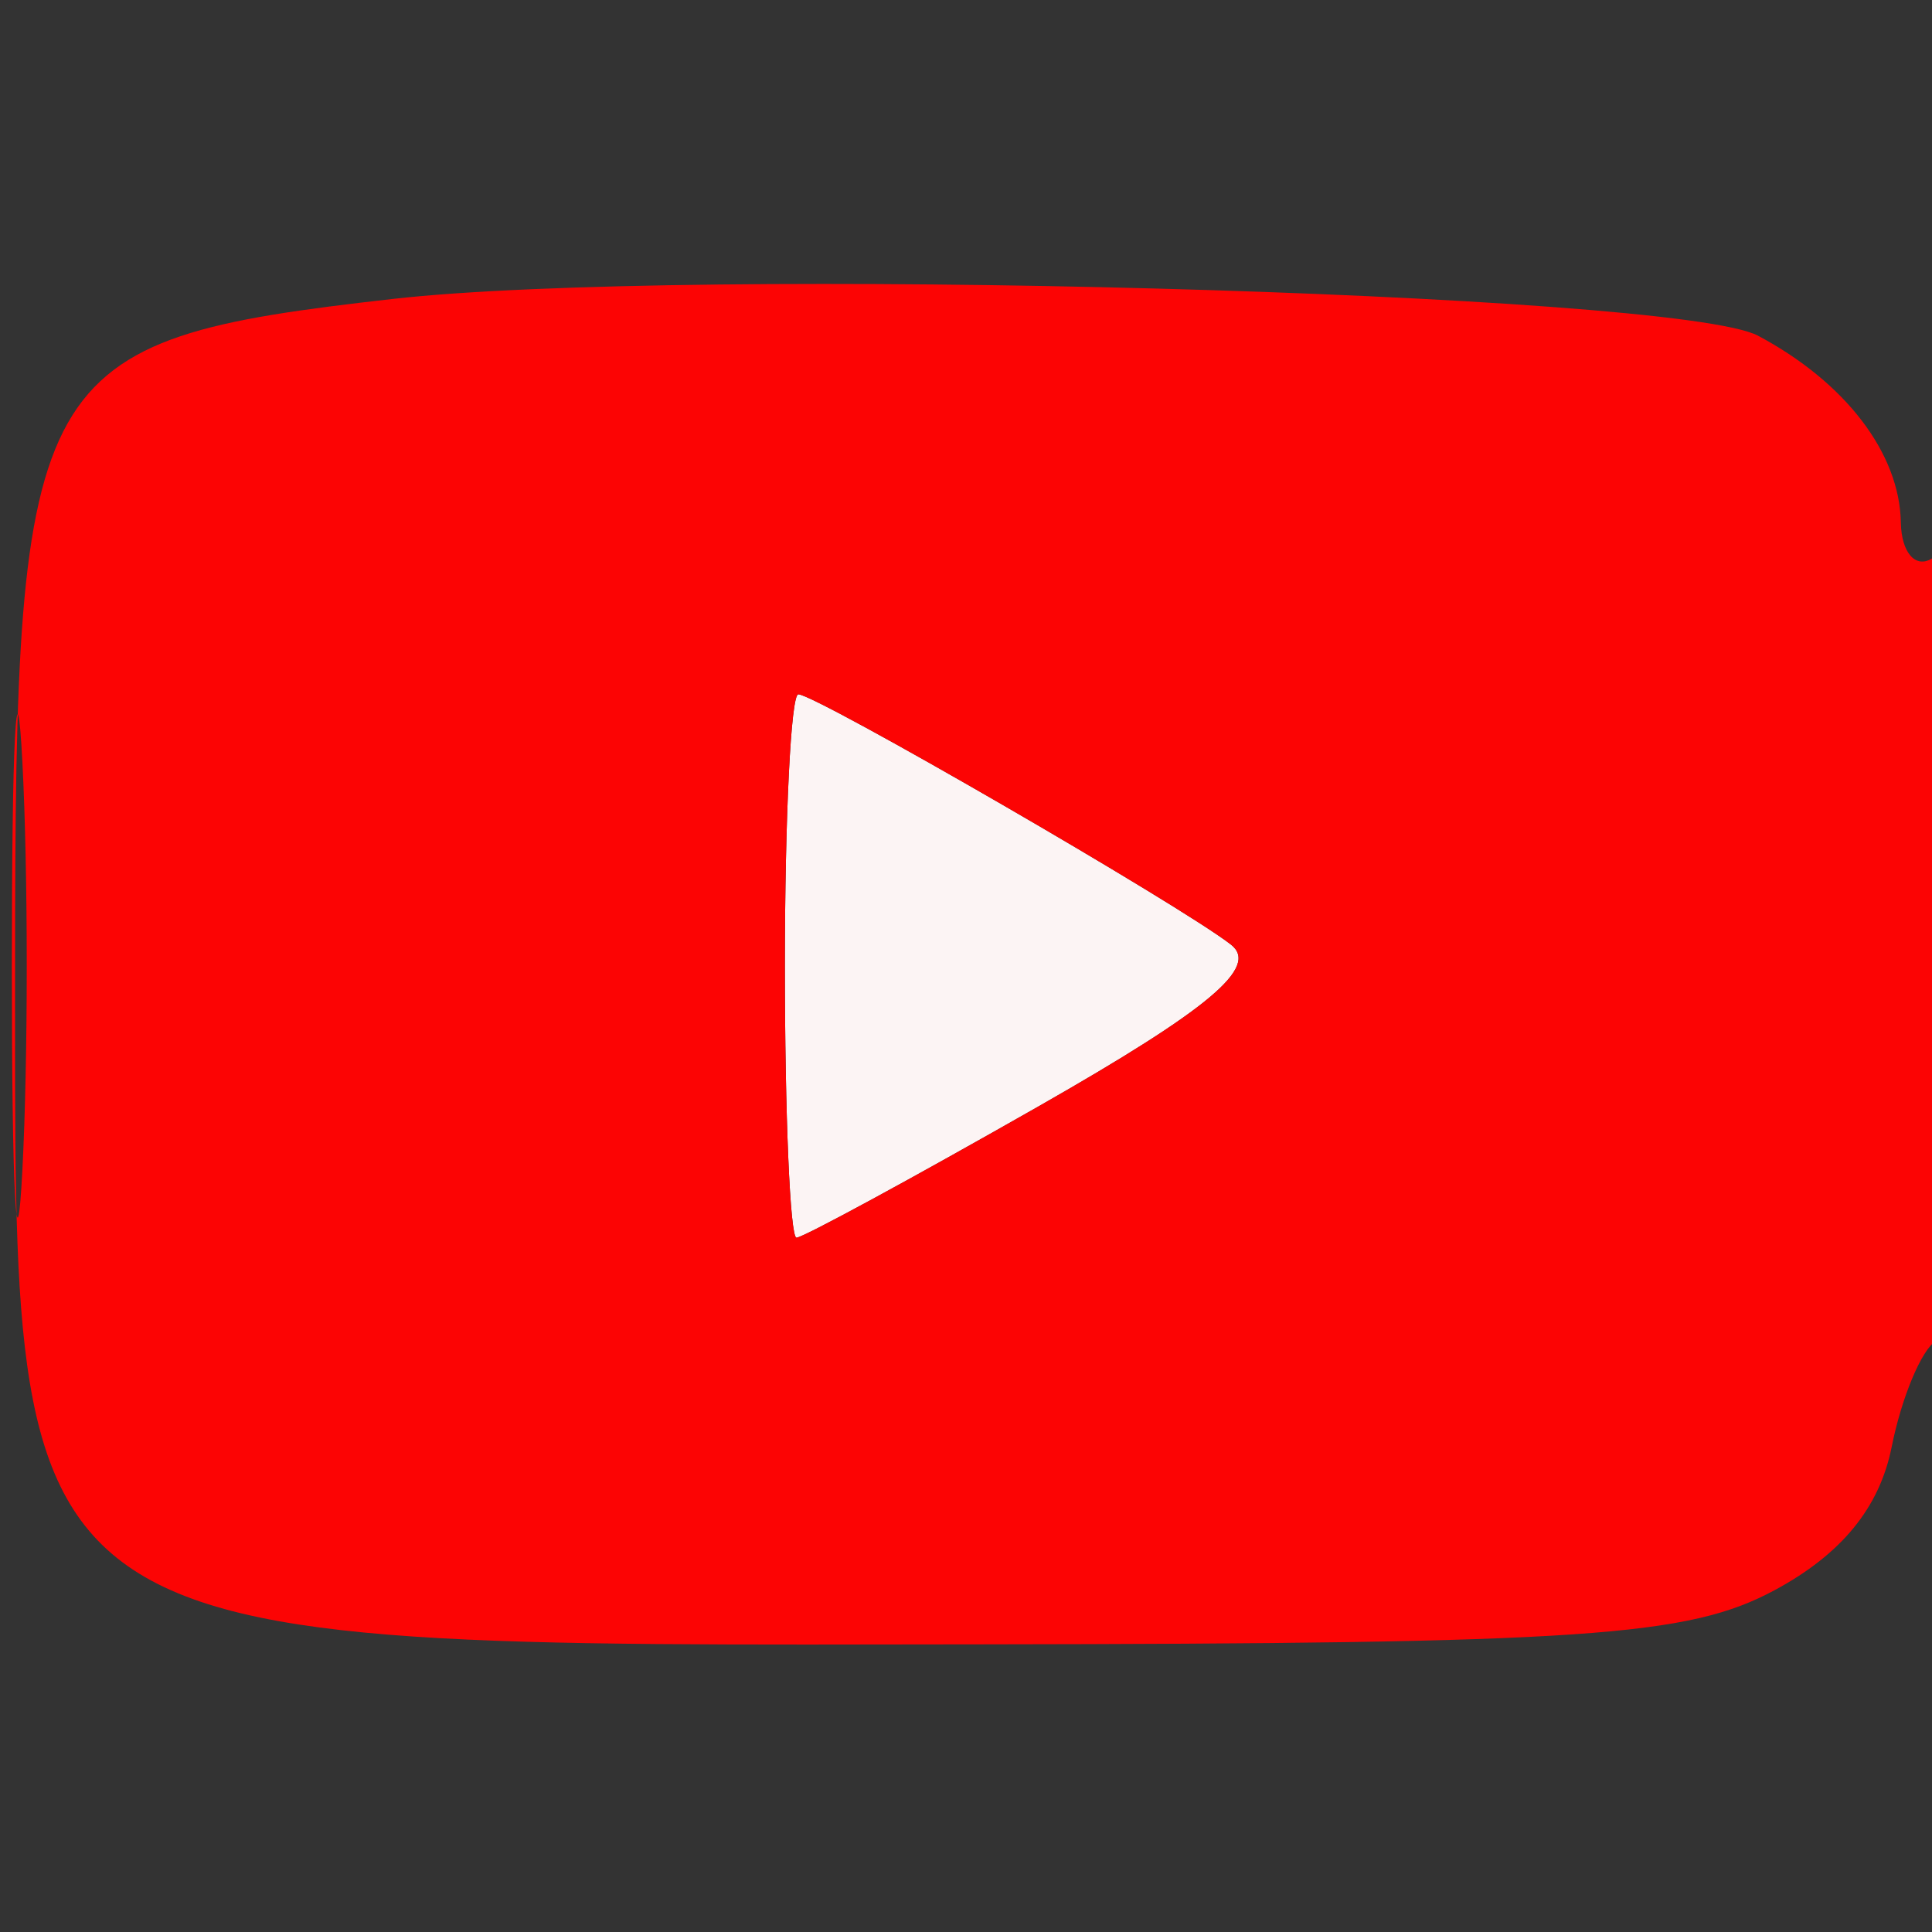 <svg xmlns="http://www.w3.org/2000/svg" width="64" height="64" viewBox="0 0 64 64" version="1.1"><rect x="0" y="0" width="64" height="64" fill="#333333" stroke="none"/><path d="M 26 32 C 26 36.950, 26.173 41, 26.385 41 C 26.597 41, 30.209 39.040, 34.412 36.645 C 40.075 33.417, 41.723 32.031, 40.777 31.291 C 39.121 29.995, 27.029 23, 26.446 23 C 26.201 23, 26 27.050, 26 32" stroke="none" fill="#fcf4f4" fill-rule="evenodd"/><path d="M 13 9.904 C 0.989 11.266, 0.500 12.131, 0.500 32 C 0.500 55.011, -0.210 54.512, 32.500 54.471 C 52.532 54.446, 55.924 54.215, 58.784 52.678 C 60.999 51.488, 62.261 49.945, 62.663 47.936 C 62.990 46.298, 63.650 44.716, 64.129 44.420 C 64.608 44.124, 65 38.032, 65 30.882 C 65 22.470, 64.647 18.100, 64 18.500 C 63.450 18.840, 62.986 18.304, 62.968 17.309 C 62.928 15.012, 61.132 12.663, 58.237 11.121 C 55.532 9.680, 22.745 8.798, 13 9.904 M 0.392 32 C 0.392 39.425, 0.549 42.462, 0.742 38.750 C 0.934 35.038, 0.934 28.962, 0.742 25.250 C 0.549 21.538, 0.392 24.575, 0.392 32 M 26 32 C 26 36.950, 26.173 41, 26.385 41 C 26.597 41, 30.209 39.040, 34.412 36.645 C 40.075 33.417, 41.723 32.031, 40.777 31.291 C 39.121 29.995, 27.029 23, 26.446 23 C 26.201 23, 26 27.050, 26 32" stroke="none" fill="#fc0404" fill-rule="evenodd"/></svg>